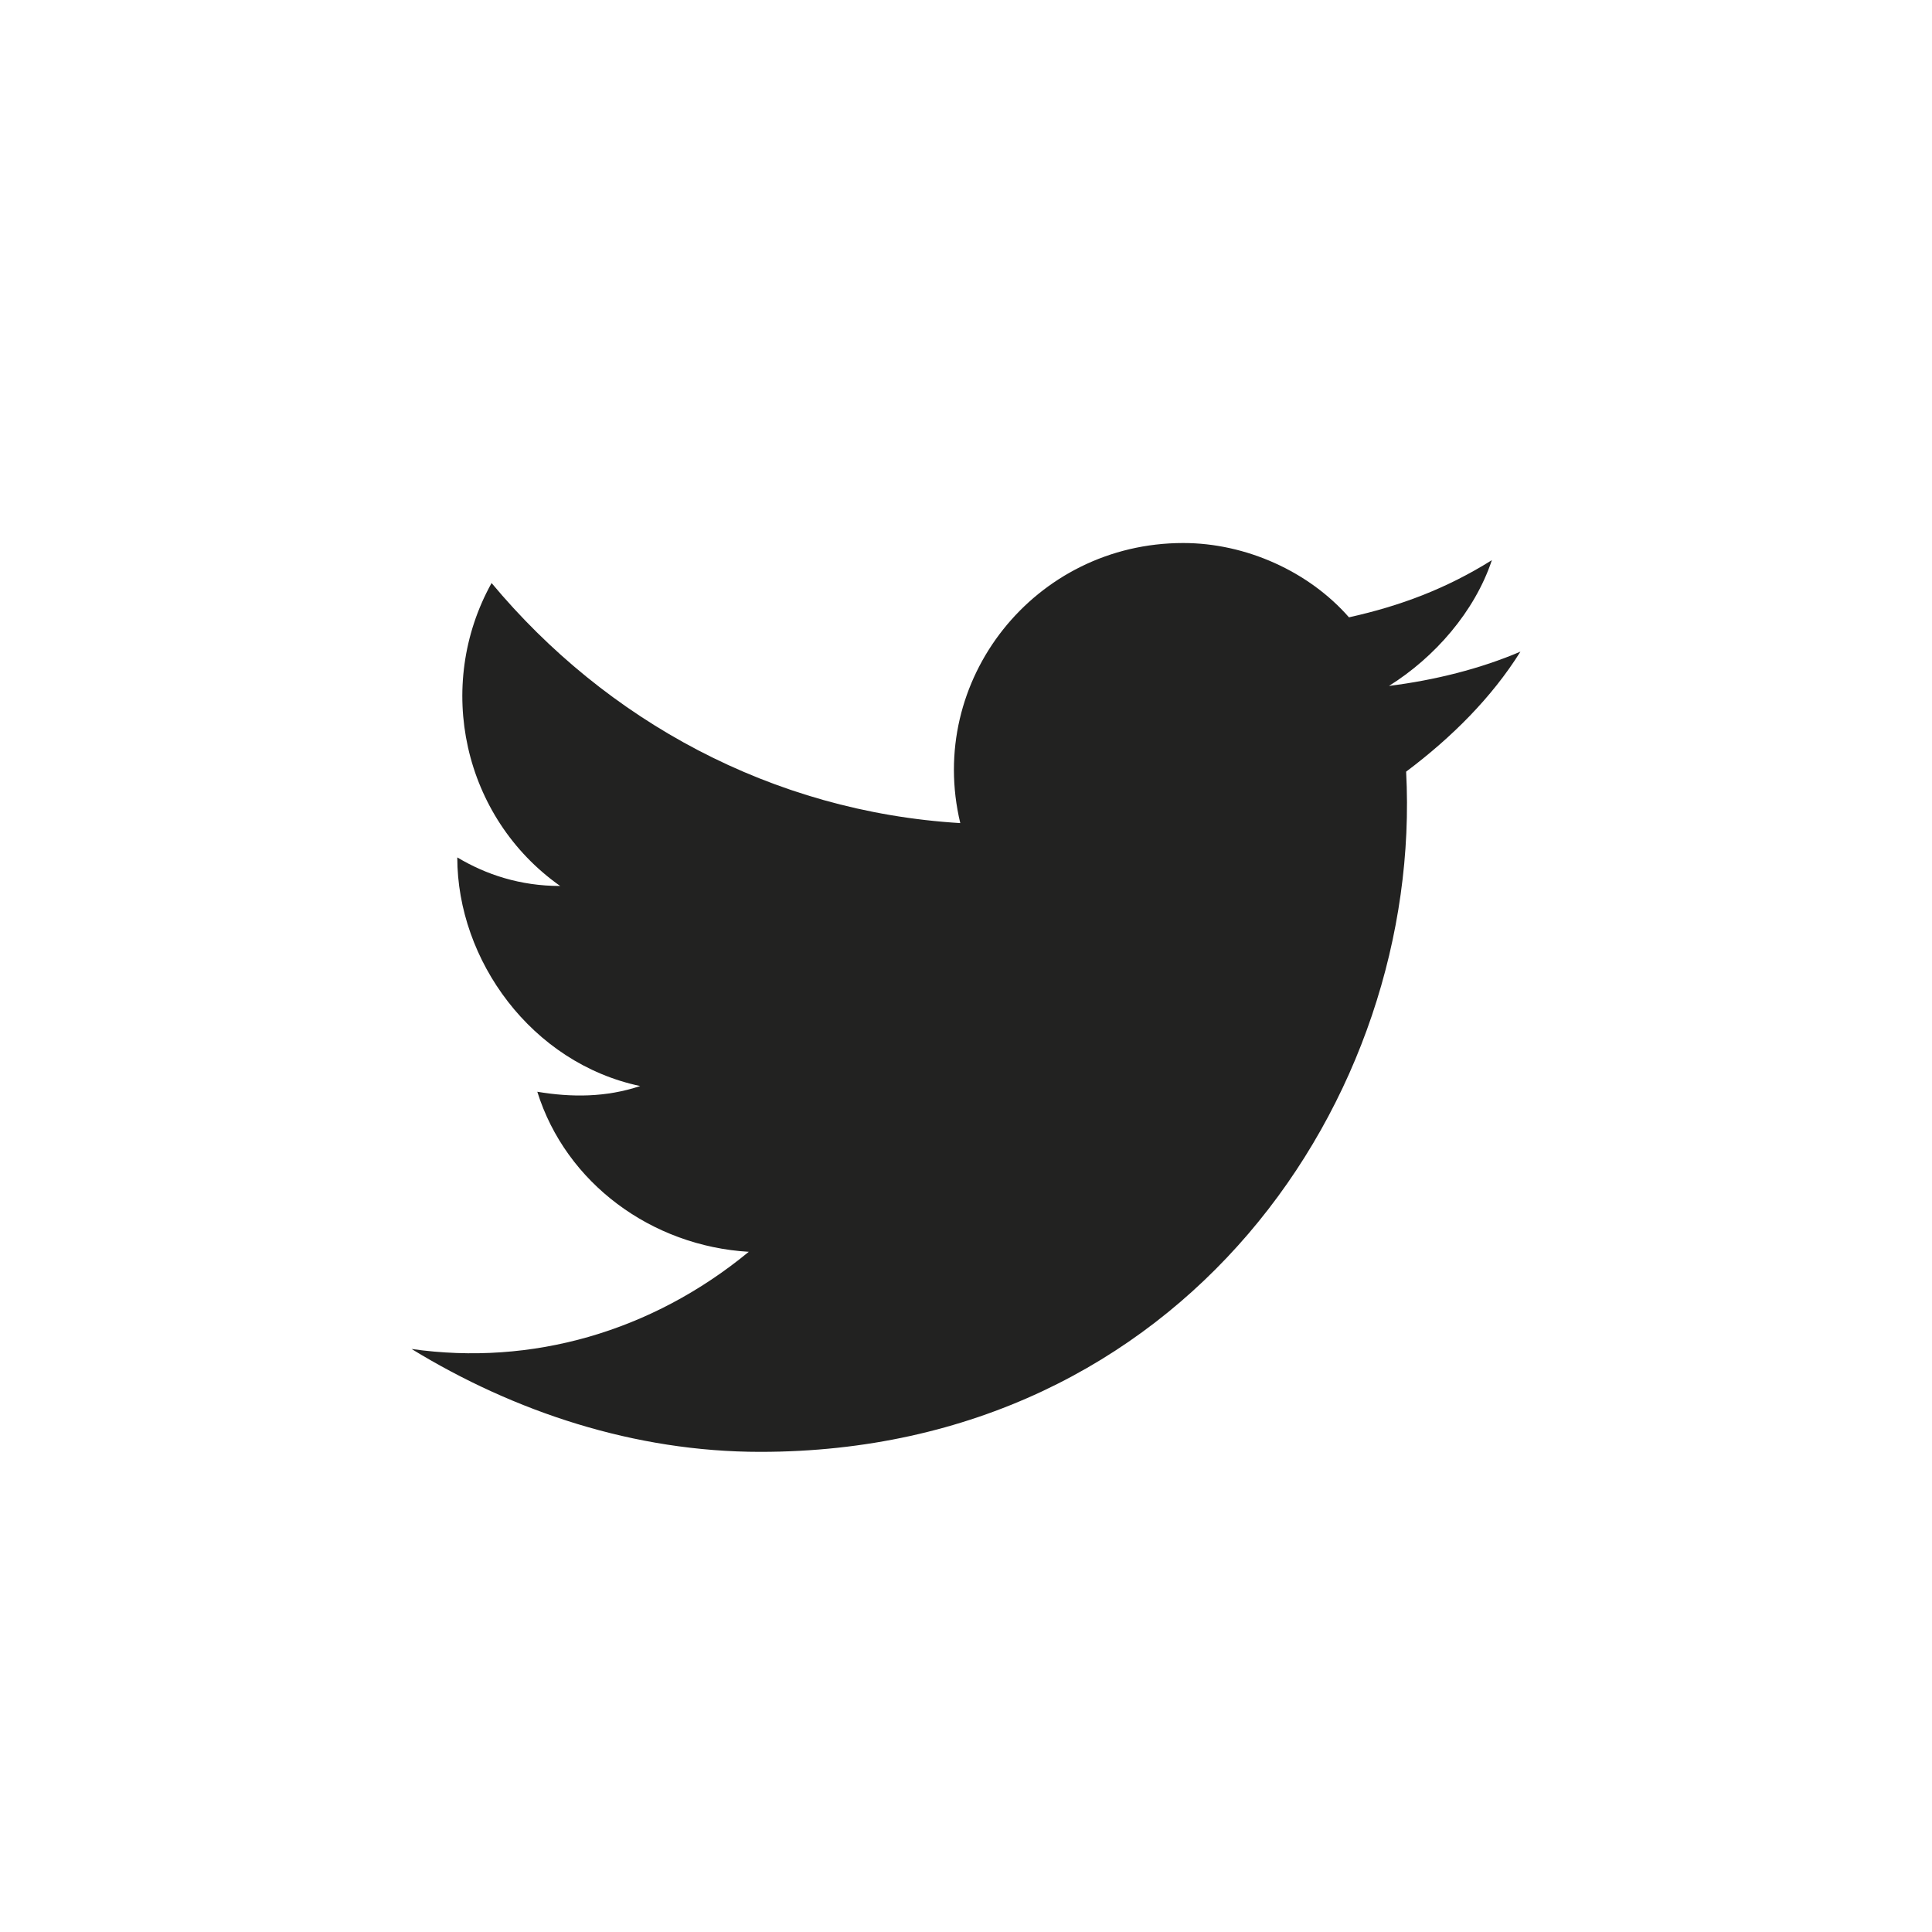<?xml version="1.0" encoding="utf-8"?>
<!-- Generator: Adobe Illustrator 25.3.1, SVG Export Plug-In . SVG Version: 6.00 Build 0)  -->
<svg version="1.1" id="Livello_1" xmlns="http://www.w3.org/2000/svg" xmlns:xlink="http://www.w3.org/1999/xlink" x="0px" y="0px"
	 width="33.8px" height="33.8px" viewBox="0 0 33.8 33.8" style="enable-background:new 0 0 33.8 33.8;" xml:space="preserve">
<style type="text/css">
	.st0{fill:#222221;}
</style>
<g id="Layer_1">
</g>
<path class="st0" d="M7.2,23.6c1.8,1.1,3.9,1.8,6.1,1.8c7.4,0,11.6-6.2,11.3-11.9c0.8-0.6,1.5-1.3,2-2.1c-0.7,0.3-1.5,0.5-2.3,0.6
	c0.8-0.5,1.5-1.3,1.8-2.2c-0.8,0.5-1.6,0.8-2.5,1c-0.7-0.8-1.8-1.3-2.9-1.3c-2.6,0-4.5,2.4-3.9,4.9c-3.3-0.2-6.2-1.8-8.2-4.2
	c-1,1.8-0.5,4.1,1.2,5.3c-0.7,0-1.3-0.2-1.8-0.5c0,1.8,1.3,3.6,3.2,4c-0.6,0.2-1.2,0.2-1.8,0.1c0.5,1.6,2,2.7,3.7,2.8
	C11.4,23.3,9.3,23.9,7.2,23.6"/>
</svg>
